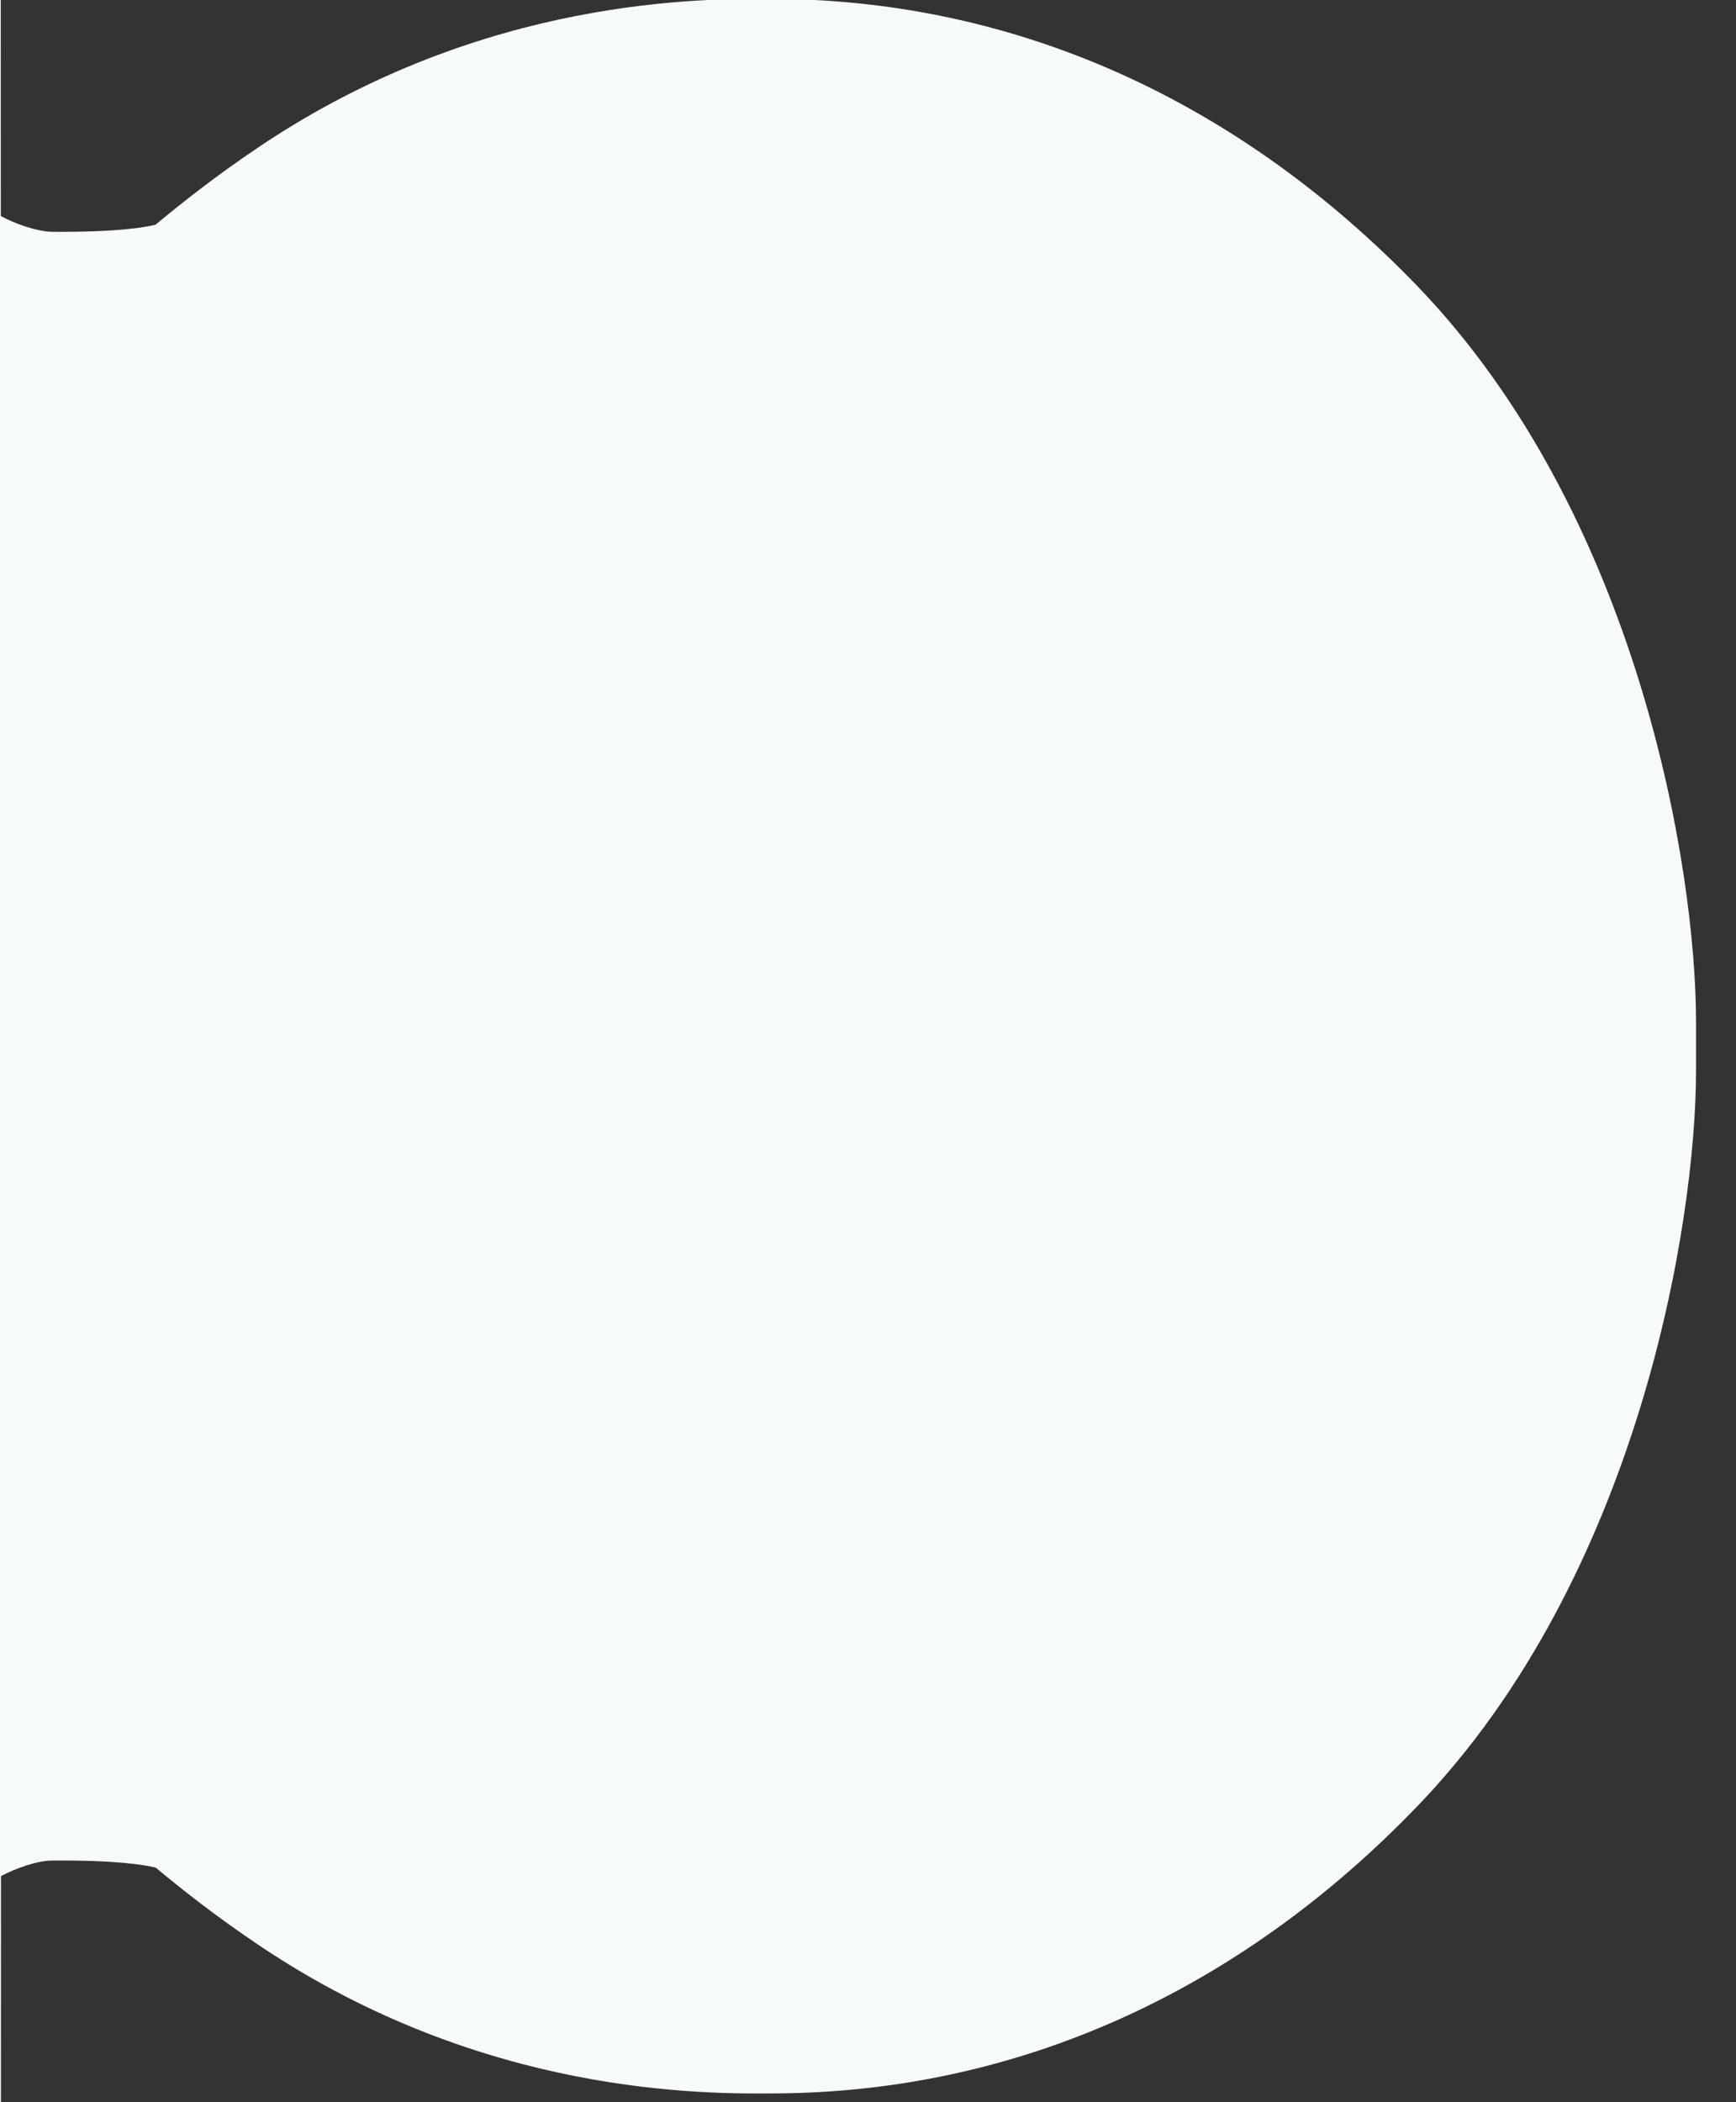 <svg width="38" height="46" viewBox="0 0 38 46" fill="none" xmlns="http://www.w3.org/2000/svg">
<rect x="0" y="0" width="38" height="46" fill="#333333" stroke="none"/>
<g clip-path="url(#clip0_2_3)">
<path fill-rule="evenodd" clip-rule="evenodd" d="M0.018 4.728C0.345 4.905 0.822 5.068 1.138 5.072C2.536 5.083 3.164 4.978 3.406 4.916C3.96 4.457 4.69 3.871 5.71 3.187C10.602 -0.082 15.436 -0.038 17.025 -0.024C22.266 0.023 27.106 2.197 31.026 6.261C35.852 11.274 37.125 18.984 37.125 22.362V23.422C37.125 26.799 35.852 34.51 31.026 39.522C27.11 43.591 22.269 45.764 17.025 45.807C15.436 45.822 10.606 45.865 5.714 42.596C4.698 41.916 3.945 41.312 3.409 40.867C3.164 40.806 2.54 40.701 1.141 40.712C0.826 40.712 0.356 40.875 0.022 41.052L0.001 129H-78V-71H0.003L0.018 4.728ZM110 129H122V-71H110V129Z" fill="#F7FAFB"/>
</g>
<defs>
<clipPath id="clip0_2_3">
<rect width="38" height="46" fill="white"/>
</clipPath>
</defs>
</svg>
